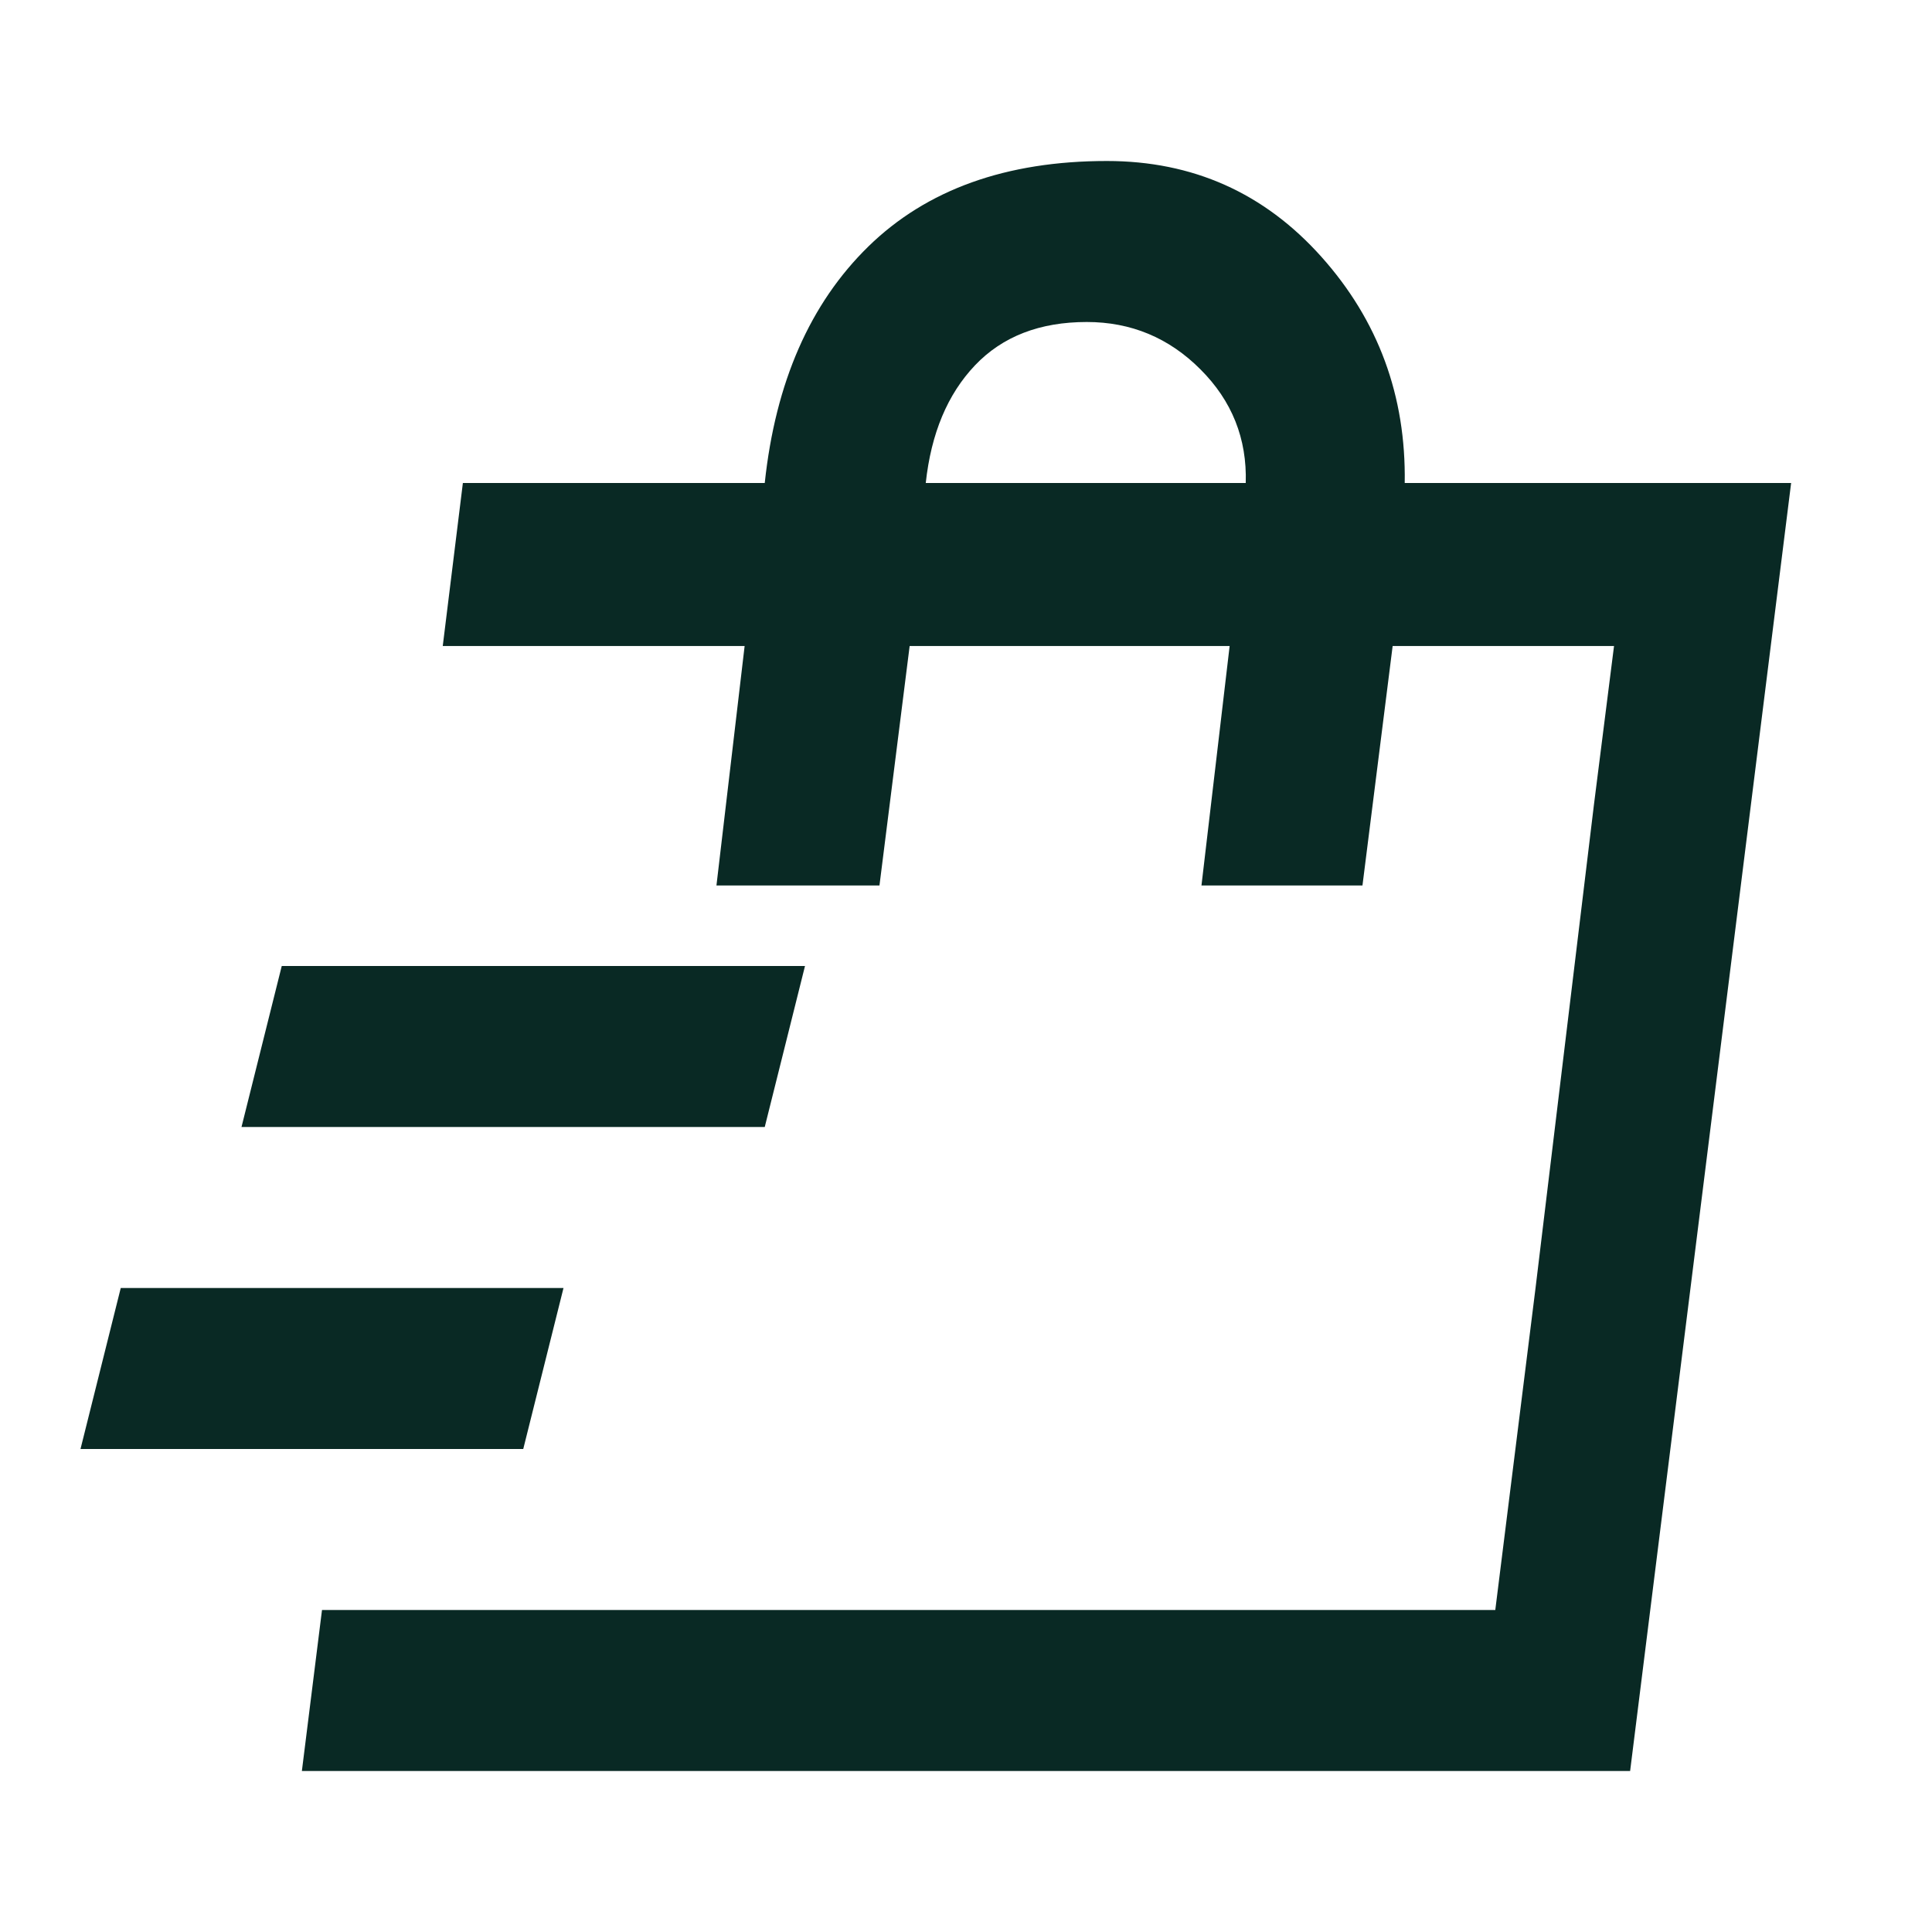 <?xml version="1.0" encoding="UTF-8"?> <svg xmlns="http://www.w3.org/2000/svg" width="24" height="24" viewBox="0 0 24 24" fill="none"><mask id="mask0_297_926" style="mask-type:alpha" maskUnits="userSpaceOnUse" x="0" y="0" width="24" height="24"><rect width="24" height="24" fill="#D9D9D9"></rect></mask><g mask="url(#mask0_297_926)"><path d="M1 18L1.5 16H7L6.5 18H1ZM3 14L3.5 12H10L9.5 14H3ZM18.575 20L19.075 16L19.8 10L20.05 8.025L18.575 20ZM3.75 22L4 20H18.575L20.05 8.025H17.3L16.925 11H14.925L15.275 8.025H11.3L10.925 11H8.9L9.25 8.025H5.5L5.75 6H9.5C9.633 4.75 10.062 3.771 10.787 3.062C11.512 2.354 12.5 2 13.75 2C14.817 2 15.704 2.396 16.413 3.188C17.121 3.979 17.467 4.917 17.45 6H22.25L20.25 22H3.75ZM11.5 6H15.475C15.492 5.45 15.304 4.979 14.912 4.588C14.521 4.196 14.05 4 13.5 4C12.917 4 12.454 4.179 12.113 4.537C11.771 4.896 11.567 5.383 11.5 6Z" fill="#092924"></path></g></svg> 